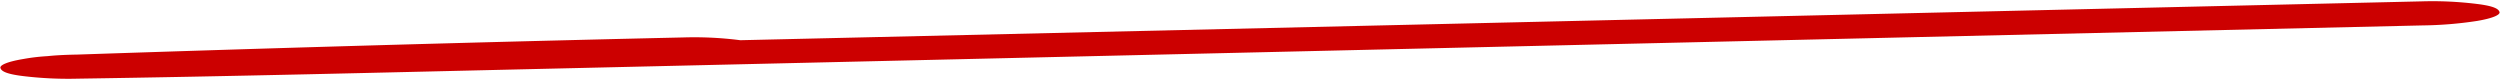<svg xmlns="http://www.w3.org/2000/svg" width="375.862" height="12.041" viewBox="0 0 375.862 12.041"><path data-name="Tracciato 228" d="M375.79 1.81c-.13-.424-.685-.888-3.422-1.22a54.2 54.2 0 0 0-8.208-.386L225.854 3.399 111.291 6.046l-.249-.033a54.257 54.257 0 0 0-8.208-.387A8227.6 8227.6 0 0 0 31.54 7.558q-9.984.314-19.91.647-2.736.048-4.462.234a29.914 29.914 0 0 0-3.726.443C1.01 9.291-.055 9.816.064 10.22c.13.424.685.889 3.422 1.22a56.321 56.321 0 0 0 8.208.387c22.985-.342 45.99-.924 68.885-1.453l68.806-1.59 137.61-3.179 77.23-1.784a57.831 57.831 0 0 0 8.19-.673c2.434-.409 3.498-.933 3.374-1.338Z" fill="#c00"/></svg>